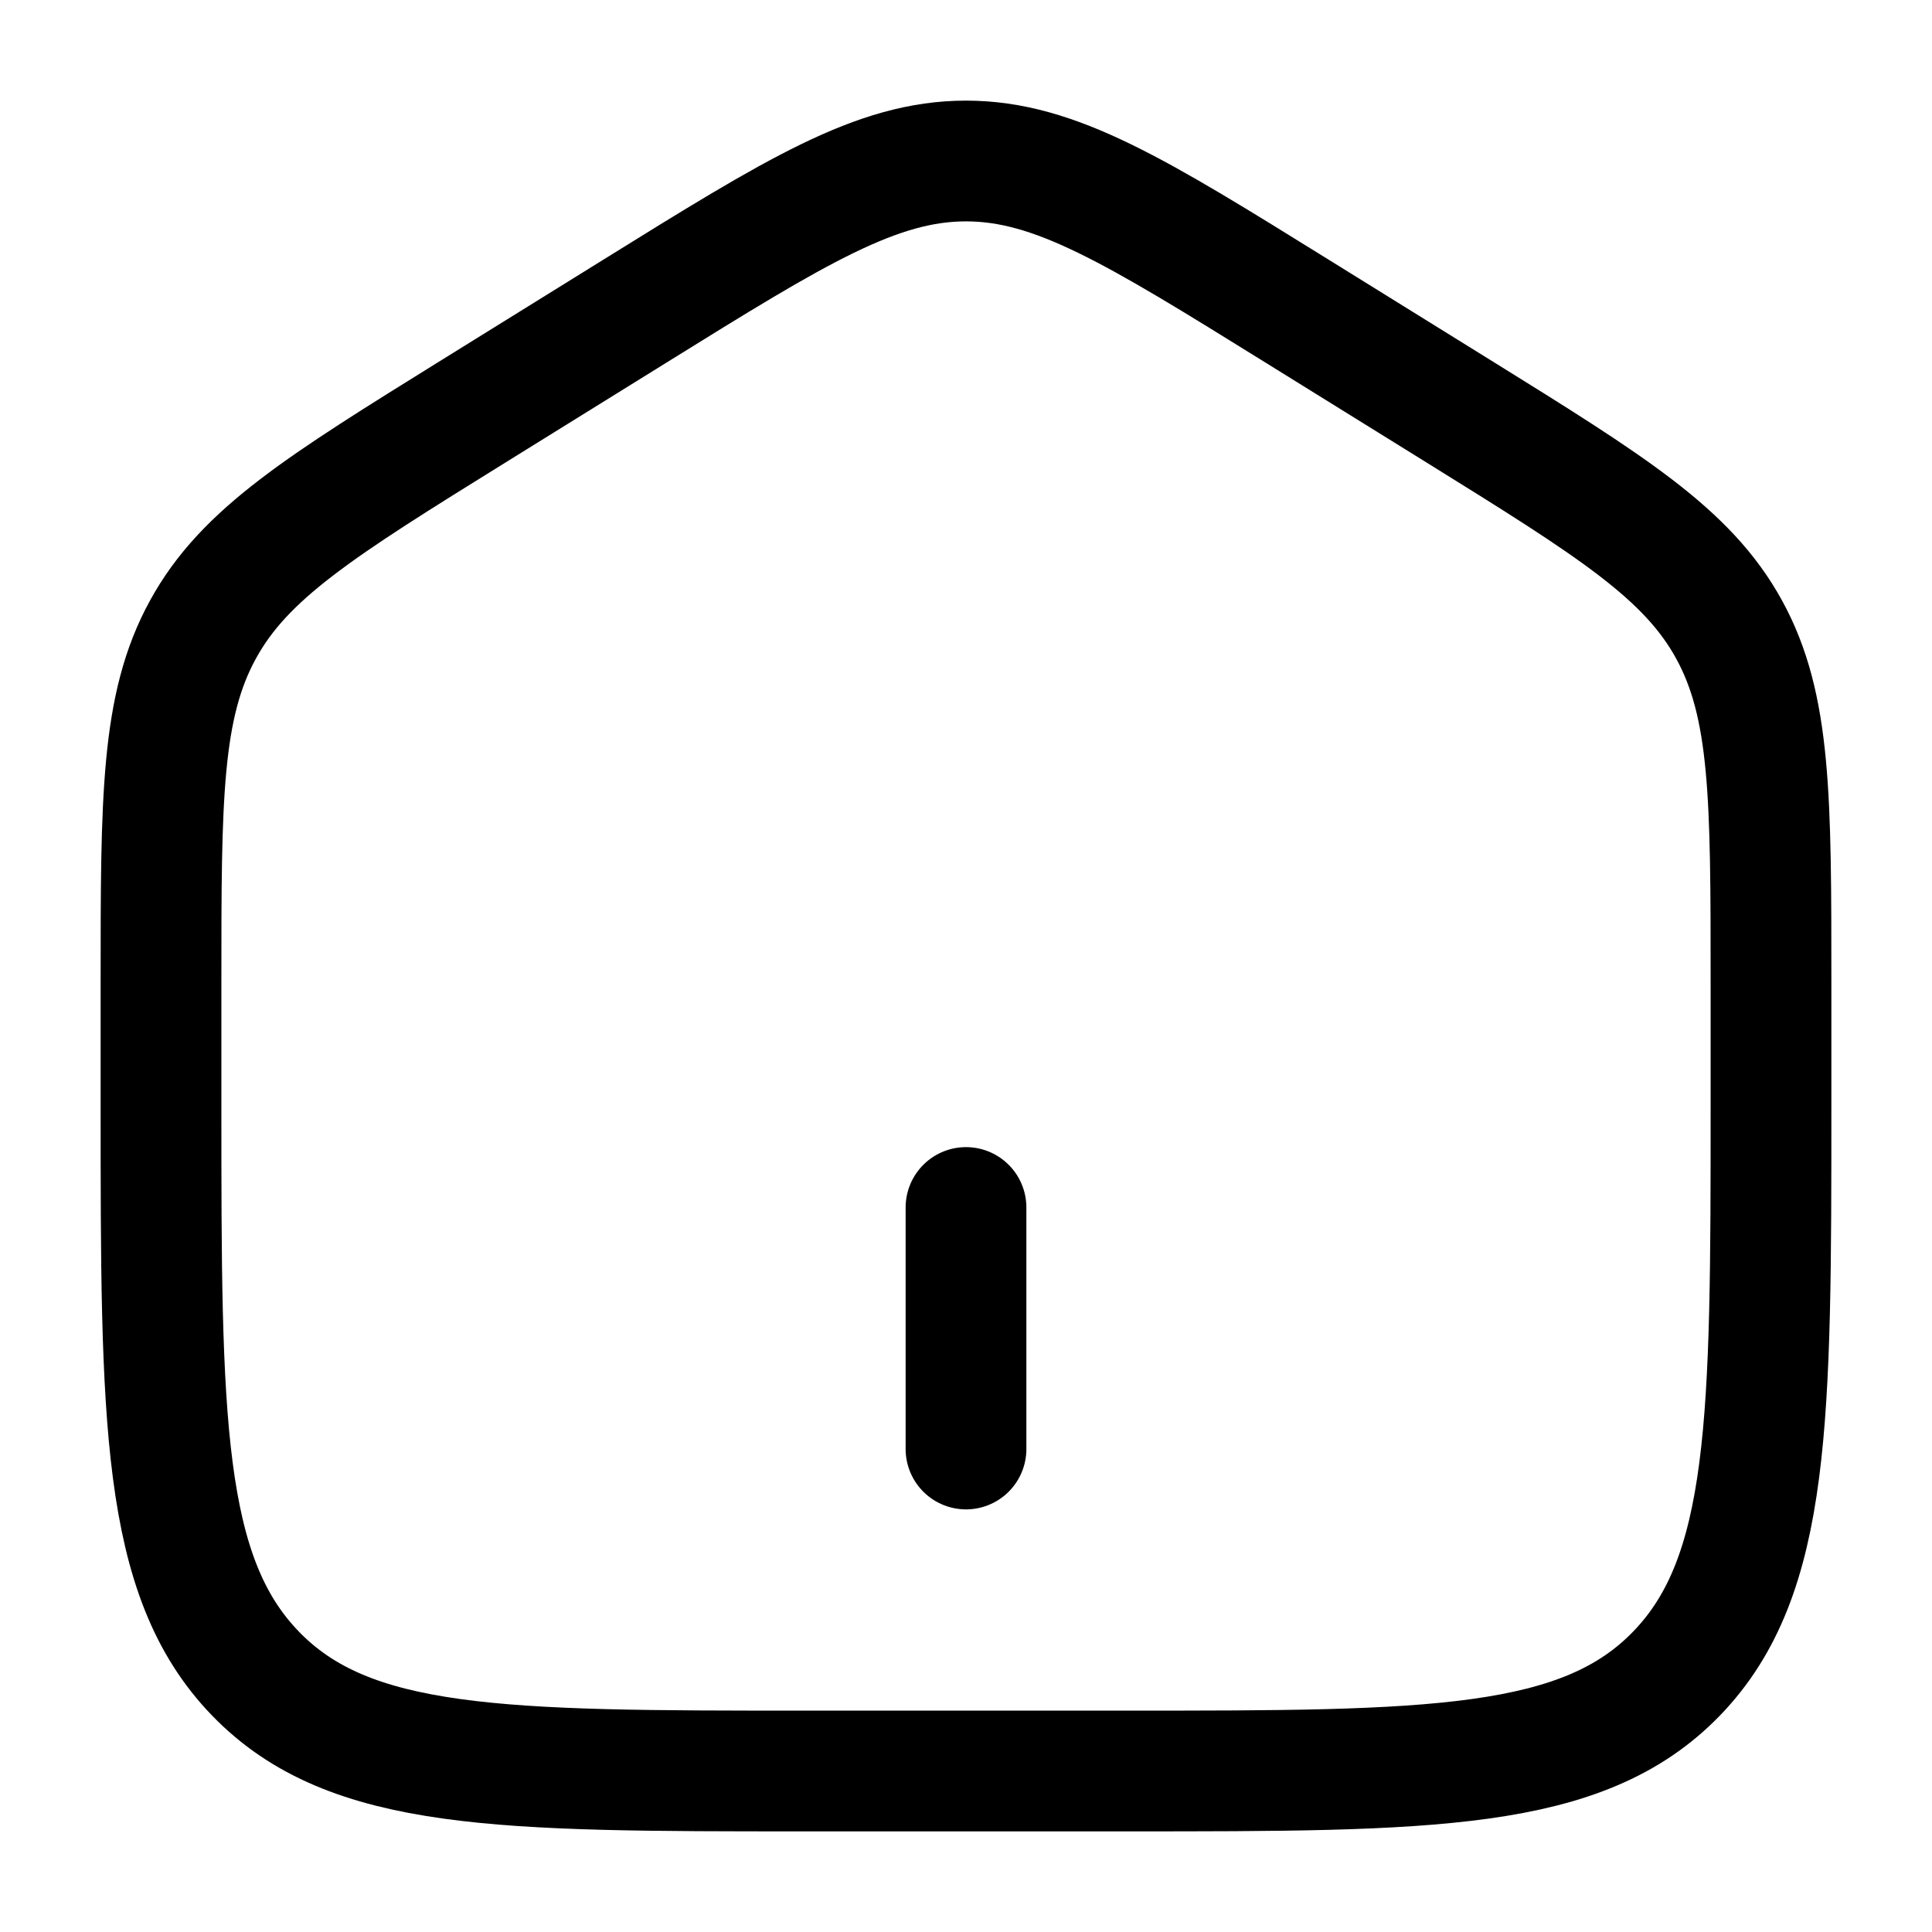 <svg xmlns="http://www.w3.org/2000/svg" width="32" height="32" viewBox="0 0 24 24"><g fill="none" stroke="currentColor" stroke-width="1.5"><path d="M2 12.204c0-2.289 0-3.433.52-4.381c.518-.949 1.467-1.537 3.364-2.715l2-1.241C9.889 2.622 10.892 2 12 2c1.108 0 2.11.622 4.116 1.867l2 1.241c1.897 1.178 2.846 1.766 3.365 2.715c.519.948.519 2.092.519 4.38v1.522c0 3.9 0 5.851-1.172 7.063C19.657 22 17.771 22 14 22h-4c-3.771 0-5.657 0-6.828-1.212C2 19.576 2 17.626 2 13.725v-1.521Z"/><path stroke-linecap="round" d="M12 15v3"/></g></svg>